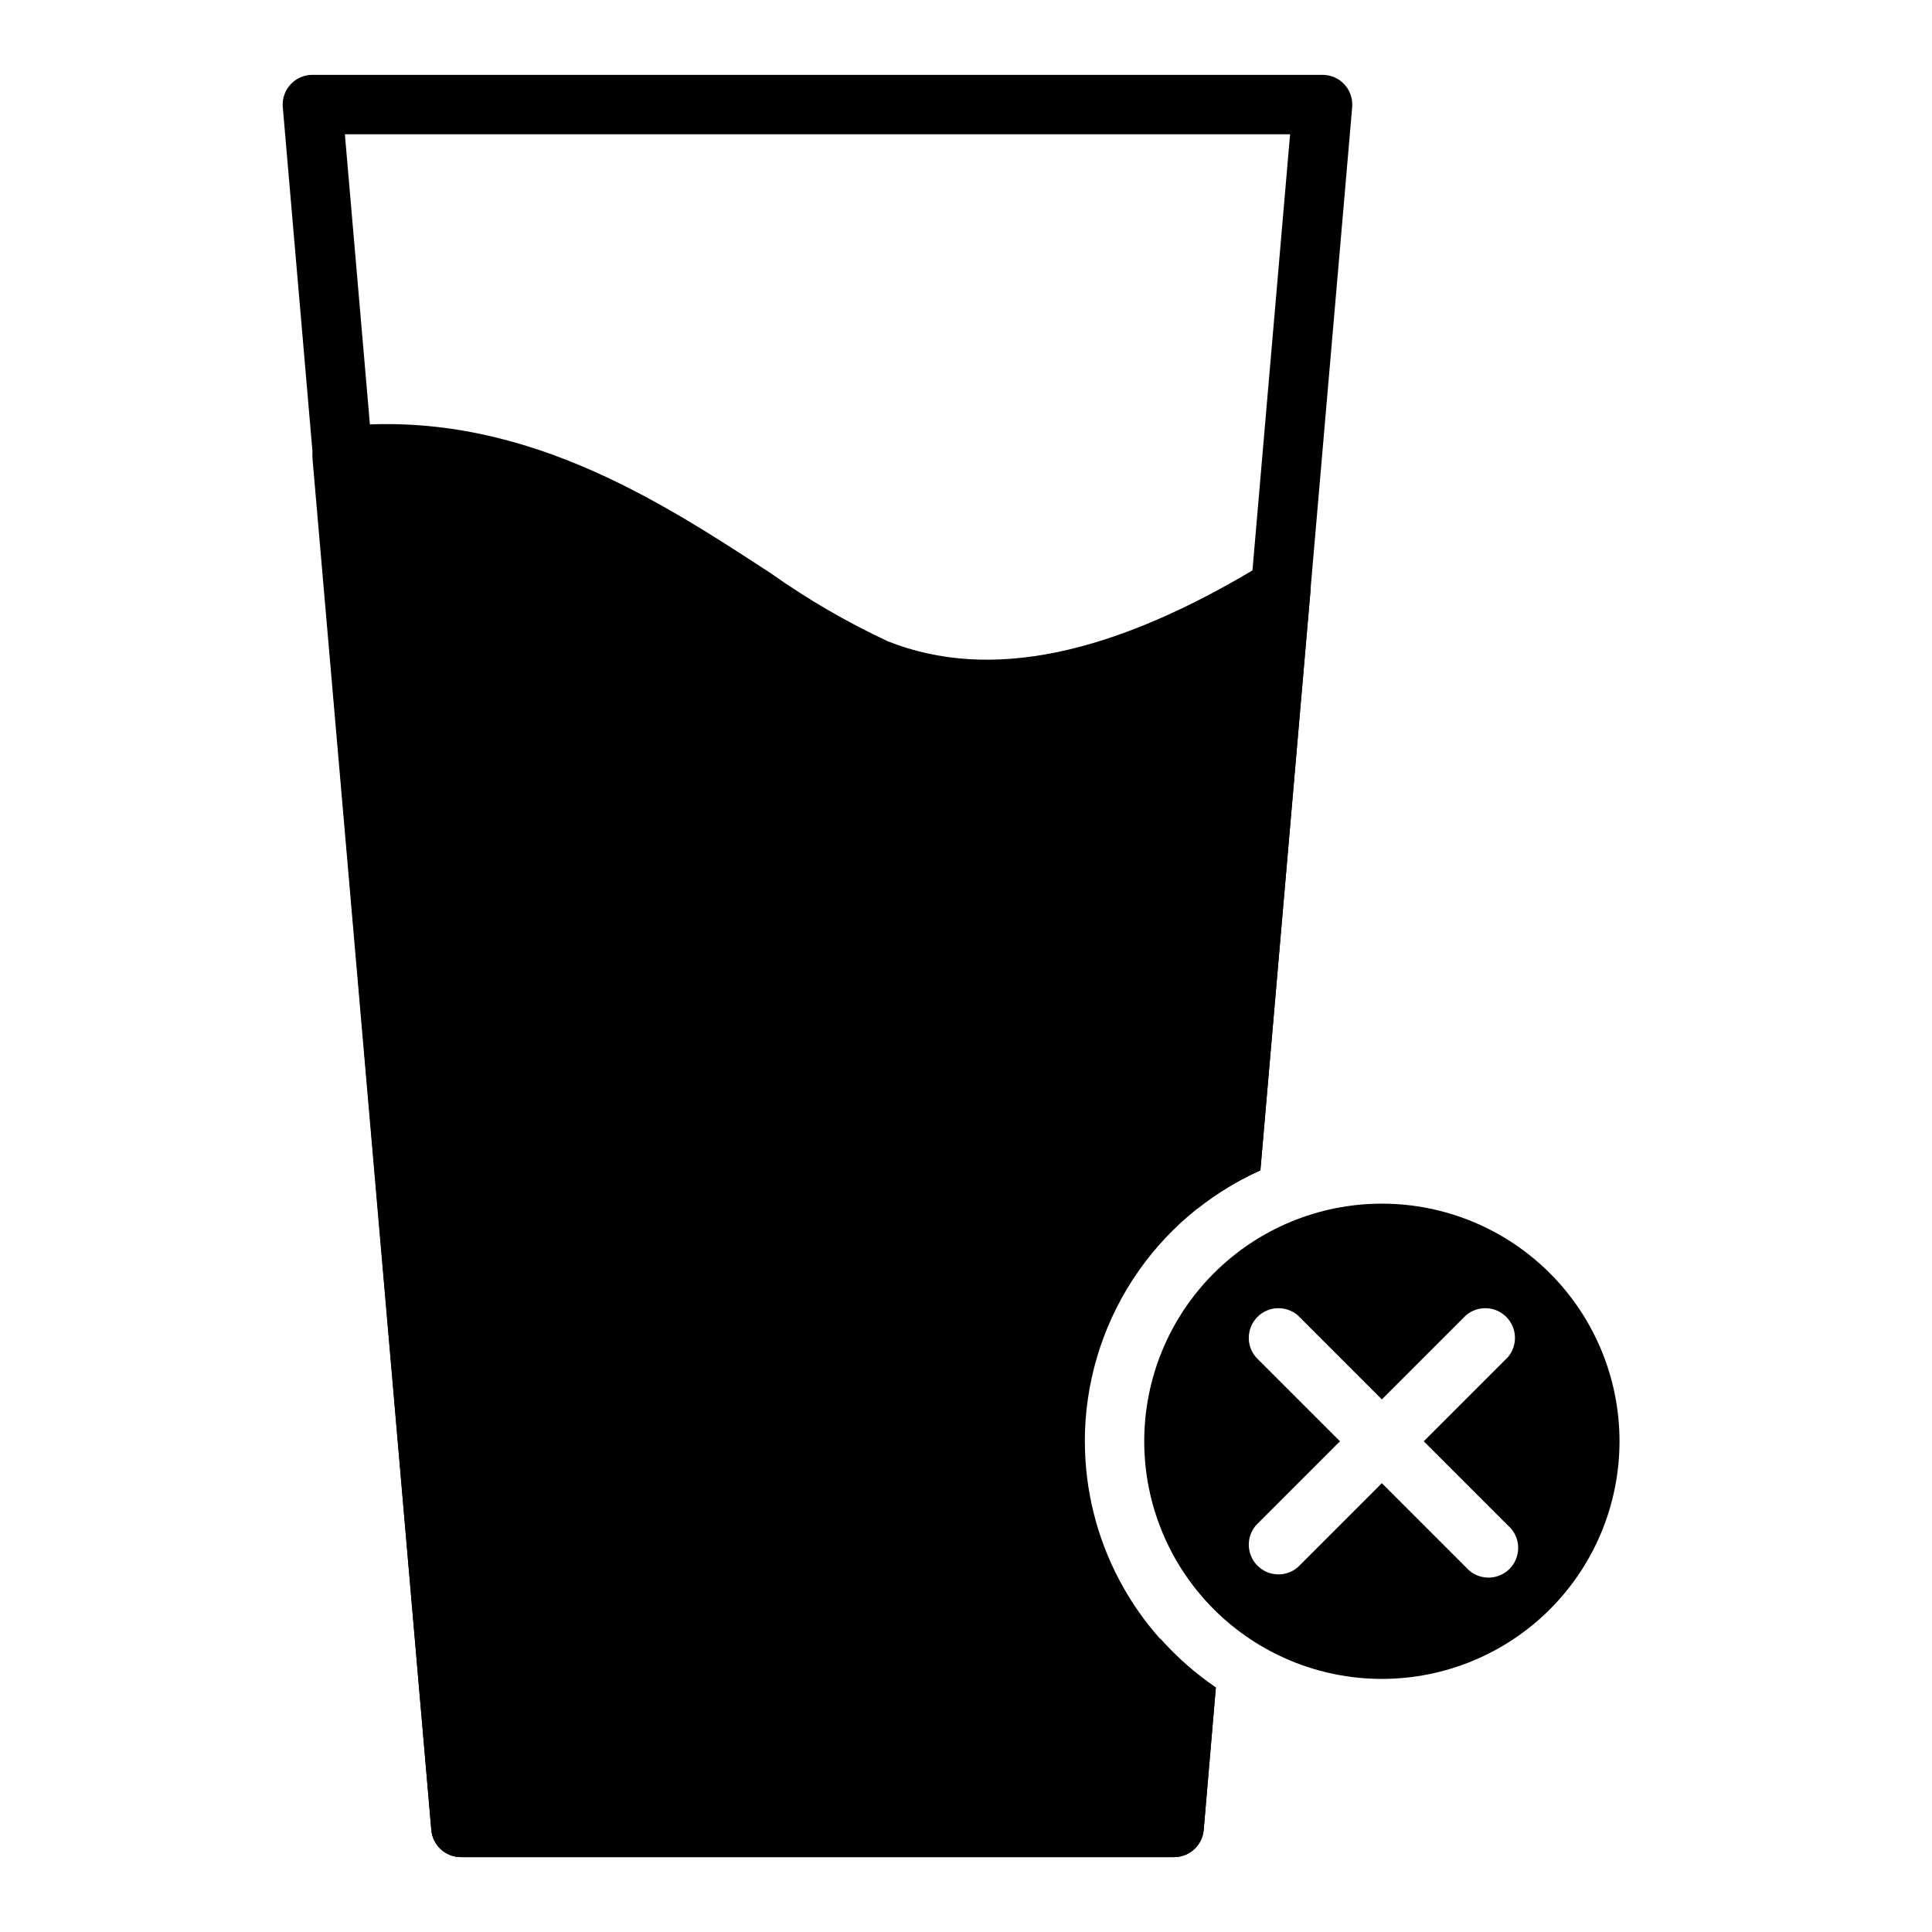 <?xml version="1.0" encoding="UTF-8"?>
<!-- Uploaded to: SVG Repo, www.svgrepo.com, Generator: SVG Repo Mixer Tools -->
<svg fill="#000000" width="800px" height="800px" version="1.1" viewBox="144 144 512 512" xmlns="http://www.w3.org/2000/svg">
 <g>
  <path d="m451.48 578.22-3.621 42.191h-174.44l-38.023-440.83h250.49l-24.562 284.73c5.121-4.062 10.727-7.477 16.691-10.156l24.324-281.74c0.199-2.207-0.543-4.398-2.039-6.031-1.5-1.633-3.617-2.559-5.836-2.551h-267.65c-2.215-0.008-4.332 0.918-5.832 2.551-1.496 1.633-2.238 3.824-2.039 6.031l39.359 456.58c0.367 4.066 3.789 7.18 7.875 7.164h188.93c4.086 0.016 7.504-3.098 7.875-7.164l3.227-37.785c-5.426-3.703-10.371-8.066-14.723-12.988z"/>
  <path d="m431.49 525.95c0.008-15.176 4.402-30.027 12.656-42.766 8.254-12.738 20.016-22.816 33.867-29.027l13.301-153.66c0.266-2.965-1.168-5.824-3.699-7.391-2.531-1.566-5.731-1.57-8.266-0.008-40.461 24.797-73.211 31.488-100.05 20.859h0.004c-10.859-5.066-21.238-11.102-31.016-18.027-29.914-19.523-67.07-43.848-114.22-38.887h-0.004c-2.106 0.16-4.055 1.156-5.418 2.773-1.363 1.613-2.019 3.703-1.824 5.809l31.488 363.37c0.367 4.066 3.789 7.18 7.875 7.164h188.93c4.086 0.016 7.504-3.098 7.875-7.164l3.227-37.785c-21.703-14.629-34.711-39.09-34.715-65.262z"/>
  <path d="m510.21 462.98c-16.703 0-32.723 6.633-44.531 18.445-11.809 11.809-18.445 27.828-18.445 44.527 0 16.703 6.637 32.723 18.445 44.531 11.809 11.812 27.828 18.445 44.531 18.445s32.719-6.633 44.531-18.445c11.809-11.809 18.445-27.828 18.445-44.531 0-16.699-6.637-32.719-18.445-44.527-11.812-11.812-27.828-18.445-44.531-18.445zm33.379 85.254c1.664 1.426 2.66 3.481 2.742 5.672 0.086 2.195-0.746 4.32-2.297 5.871-1.551 1.551-3.68 2.387-5.871 2.301-2.191-0.086-4.25-1.078-5.676-2.746l-22.277-22.277-22.277 22.277c-3.125 2.676-7.781 2.496-10.688-0.414-2.906-2.906-3.086-7.562-0.414-10.684l22.277-22.281-22.277-22.277c-2.672-3.121-2.492-7.777 0.414-10.688 2.906-2.906 7.562-3.086 10.688-0.41l22.277 22.277 22.277-22.277c3.125-2.676 7.781-2.496 10.688 0.41 2.906 2.91 3.086 7.566 0.414 10.688l-22.281 22.277z"/>
 </g>
</svg>